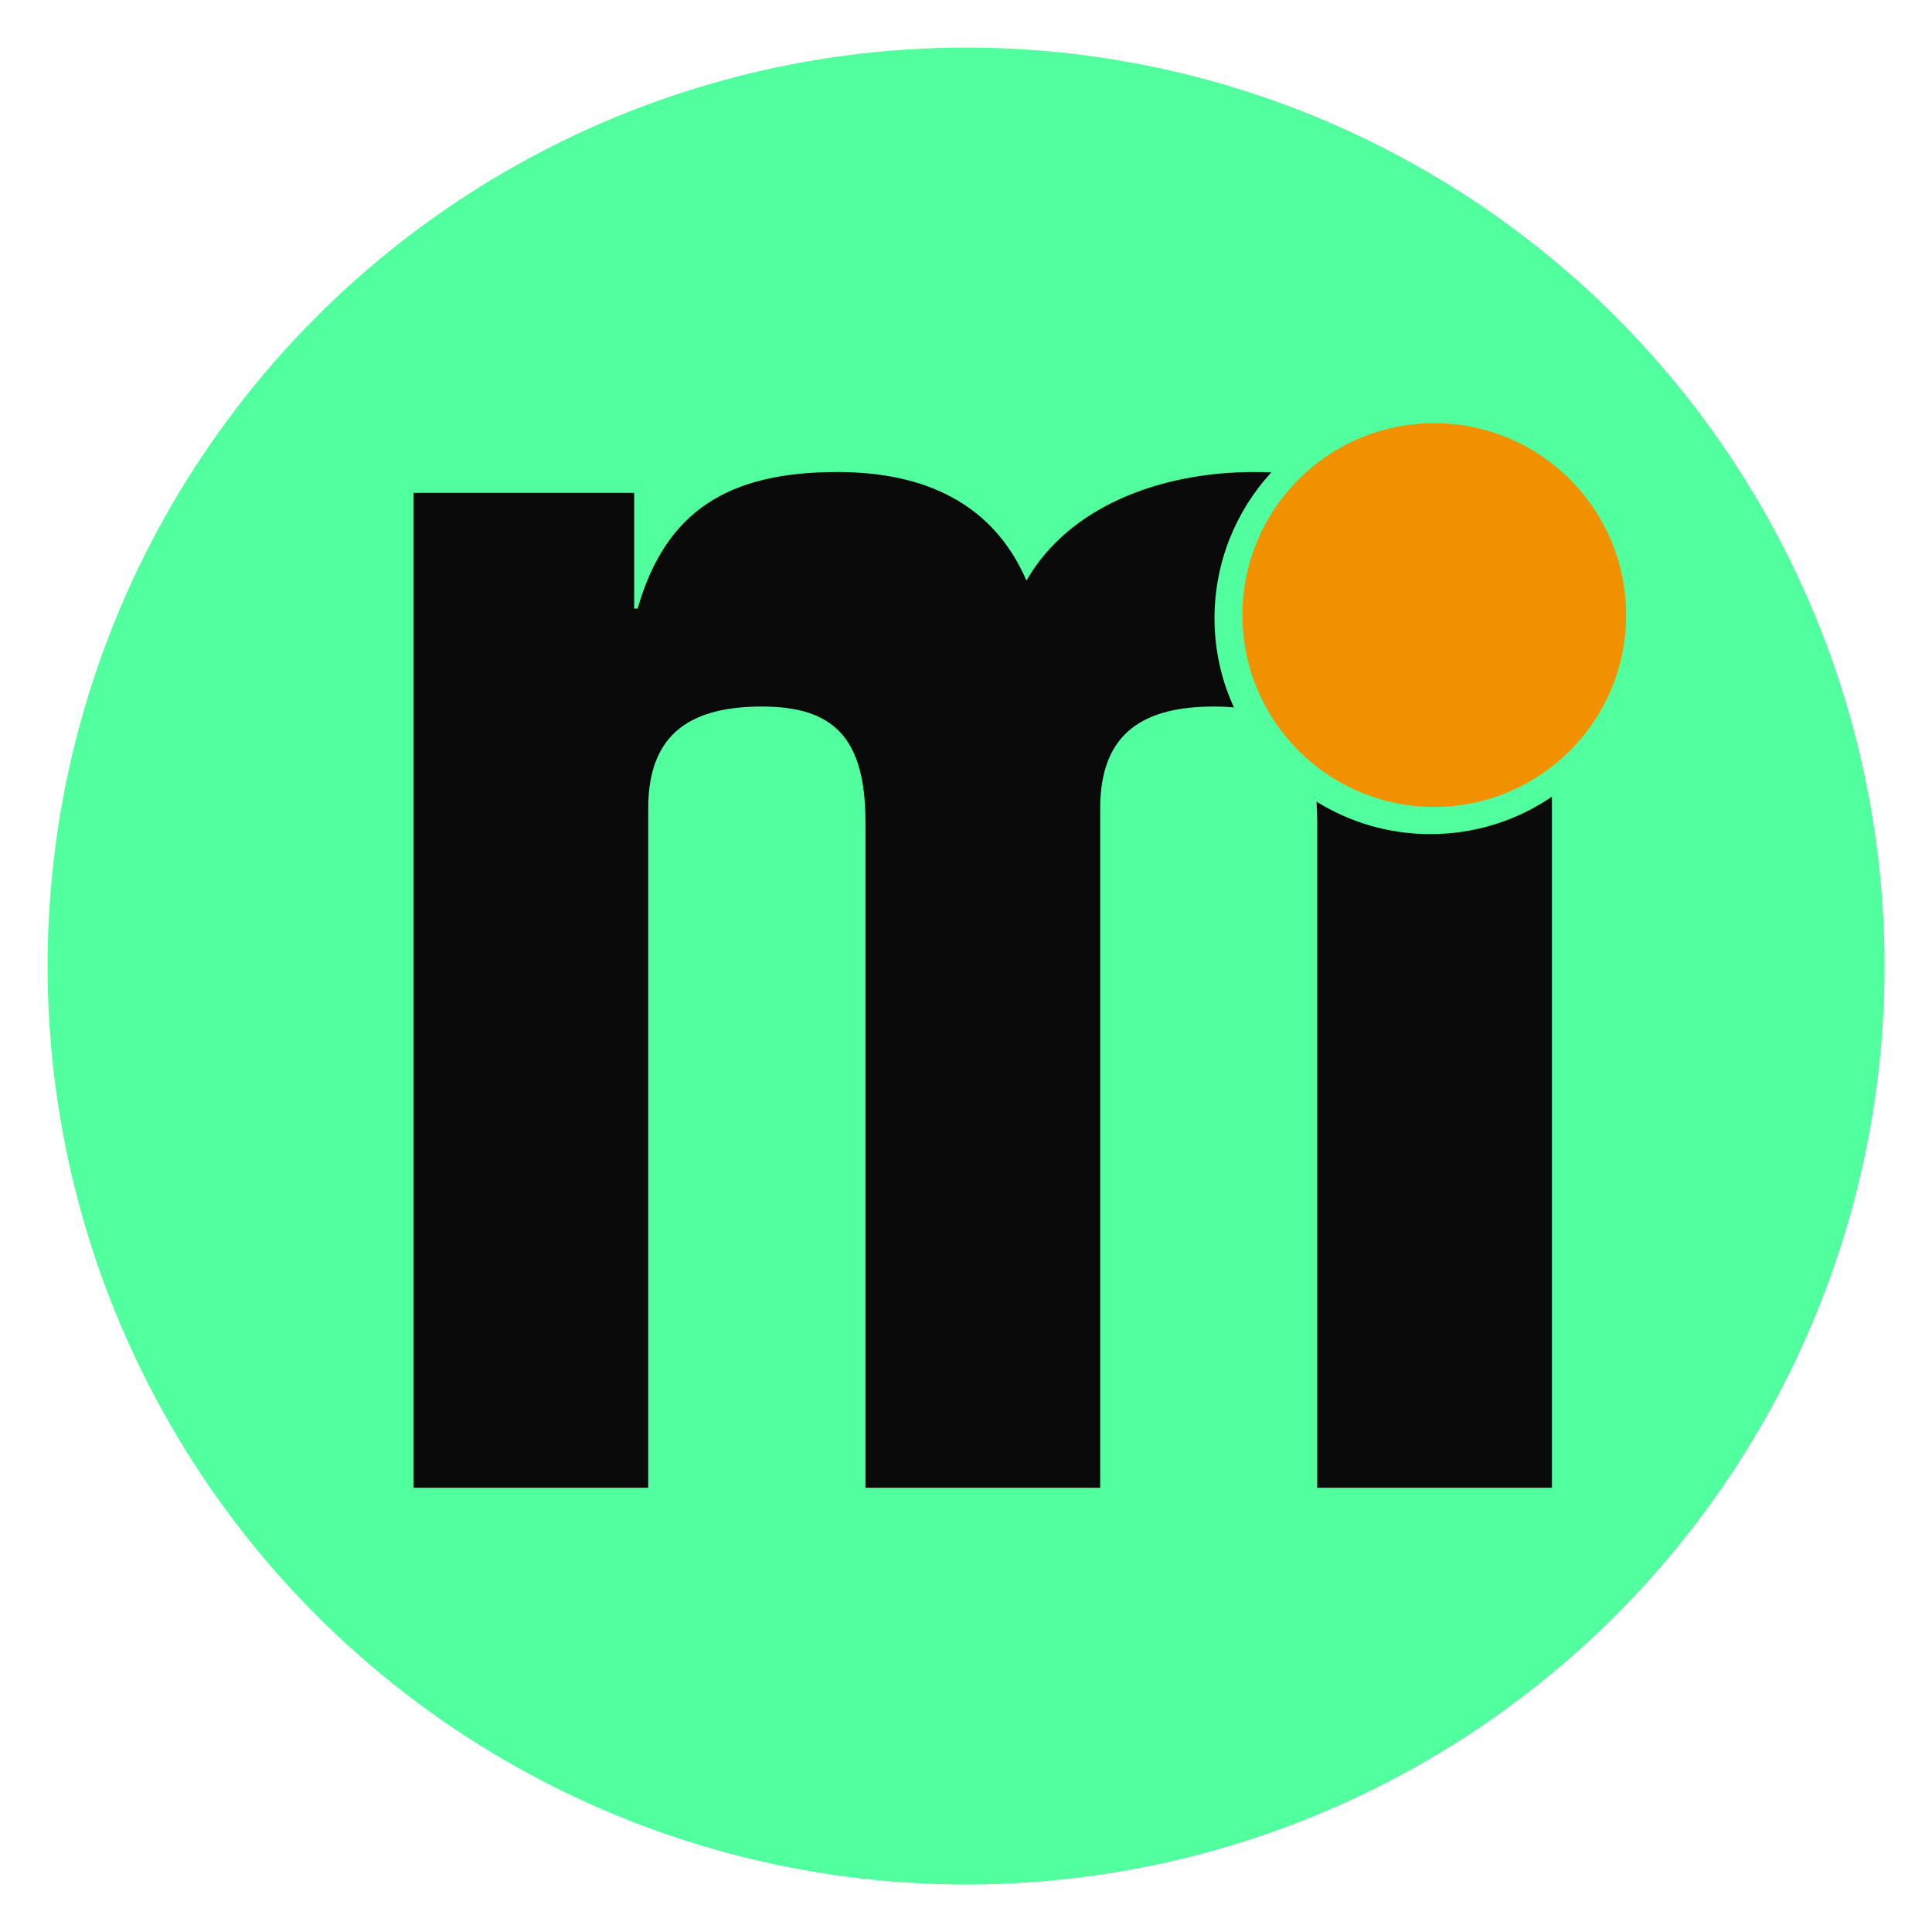 <?xml version="1.0" encoding="utf-8"?>
<!-- Generator: Adobe Illustrator 27.0.0, SVG Export Plug-In . SVG Version: 6.00 Build 0)  -->
<svg version="1.1" id="Layer_1" xmlns="http://www.w3.org/2000/svg" xmlns:xlink="http://www.w3.org/1999/xlink" x="0px" y="0px"
	 viewBox="0 0 1676.5 1676.5" style="enable-background:new 0 0 1676.5 1676.5;" xml:space="preserve">
<style type="text/css">
	.st0{fill:#51FF9E;}
	.st1{fill:#0A0A0A;}
	.st2{fill:#F29100;}
</style>
<g>
	<circle class="st0" cx="838.3" cy="838.3" r="797"/>
	<g>
		<g>
			<path class="st1" d="M1053.9,536.5c0-48.8,18.7-93.3,49.3-126.6c-4.9-0.2-9.9-0.3-14.9-0.3c-82.1,0-161.1,30.4-197.6,94.2
				c-28.9-66.9-88.2-94.2-164.1-94.2c-94.2,0-148.9,33.4-173.3,118.5h-3V427.7H358.8V1291h203.7V701.3c0-66.9,39.5-88.2,98.8-88.2
				c62.3,0,89.7,27.4,89.7,100.3V1291h203.7V701.3c0-66.9,39.5-88.2,98.8-88.2c6.1,0,11.9,0.3,17.3,0.8
				C1059.9,590.4,1053.9,564.1,1053.9,536.5z"/>
			<path class="st1" d="M1241.2,723.8c-36.3,0-70.1-10.3-98.8-28.2c0.4,5.6,0.6,11.6,0.6,17.9V1291h203.7V691.3
				C1316.7,711.8,1280.4,723.8,1241.2,723.8z"/>
		</g>
		<circle class="st2" cx="1244.6" cy="533.7" r="166.5"/>
	</g>
</g>
</svg>
